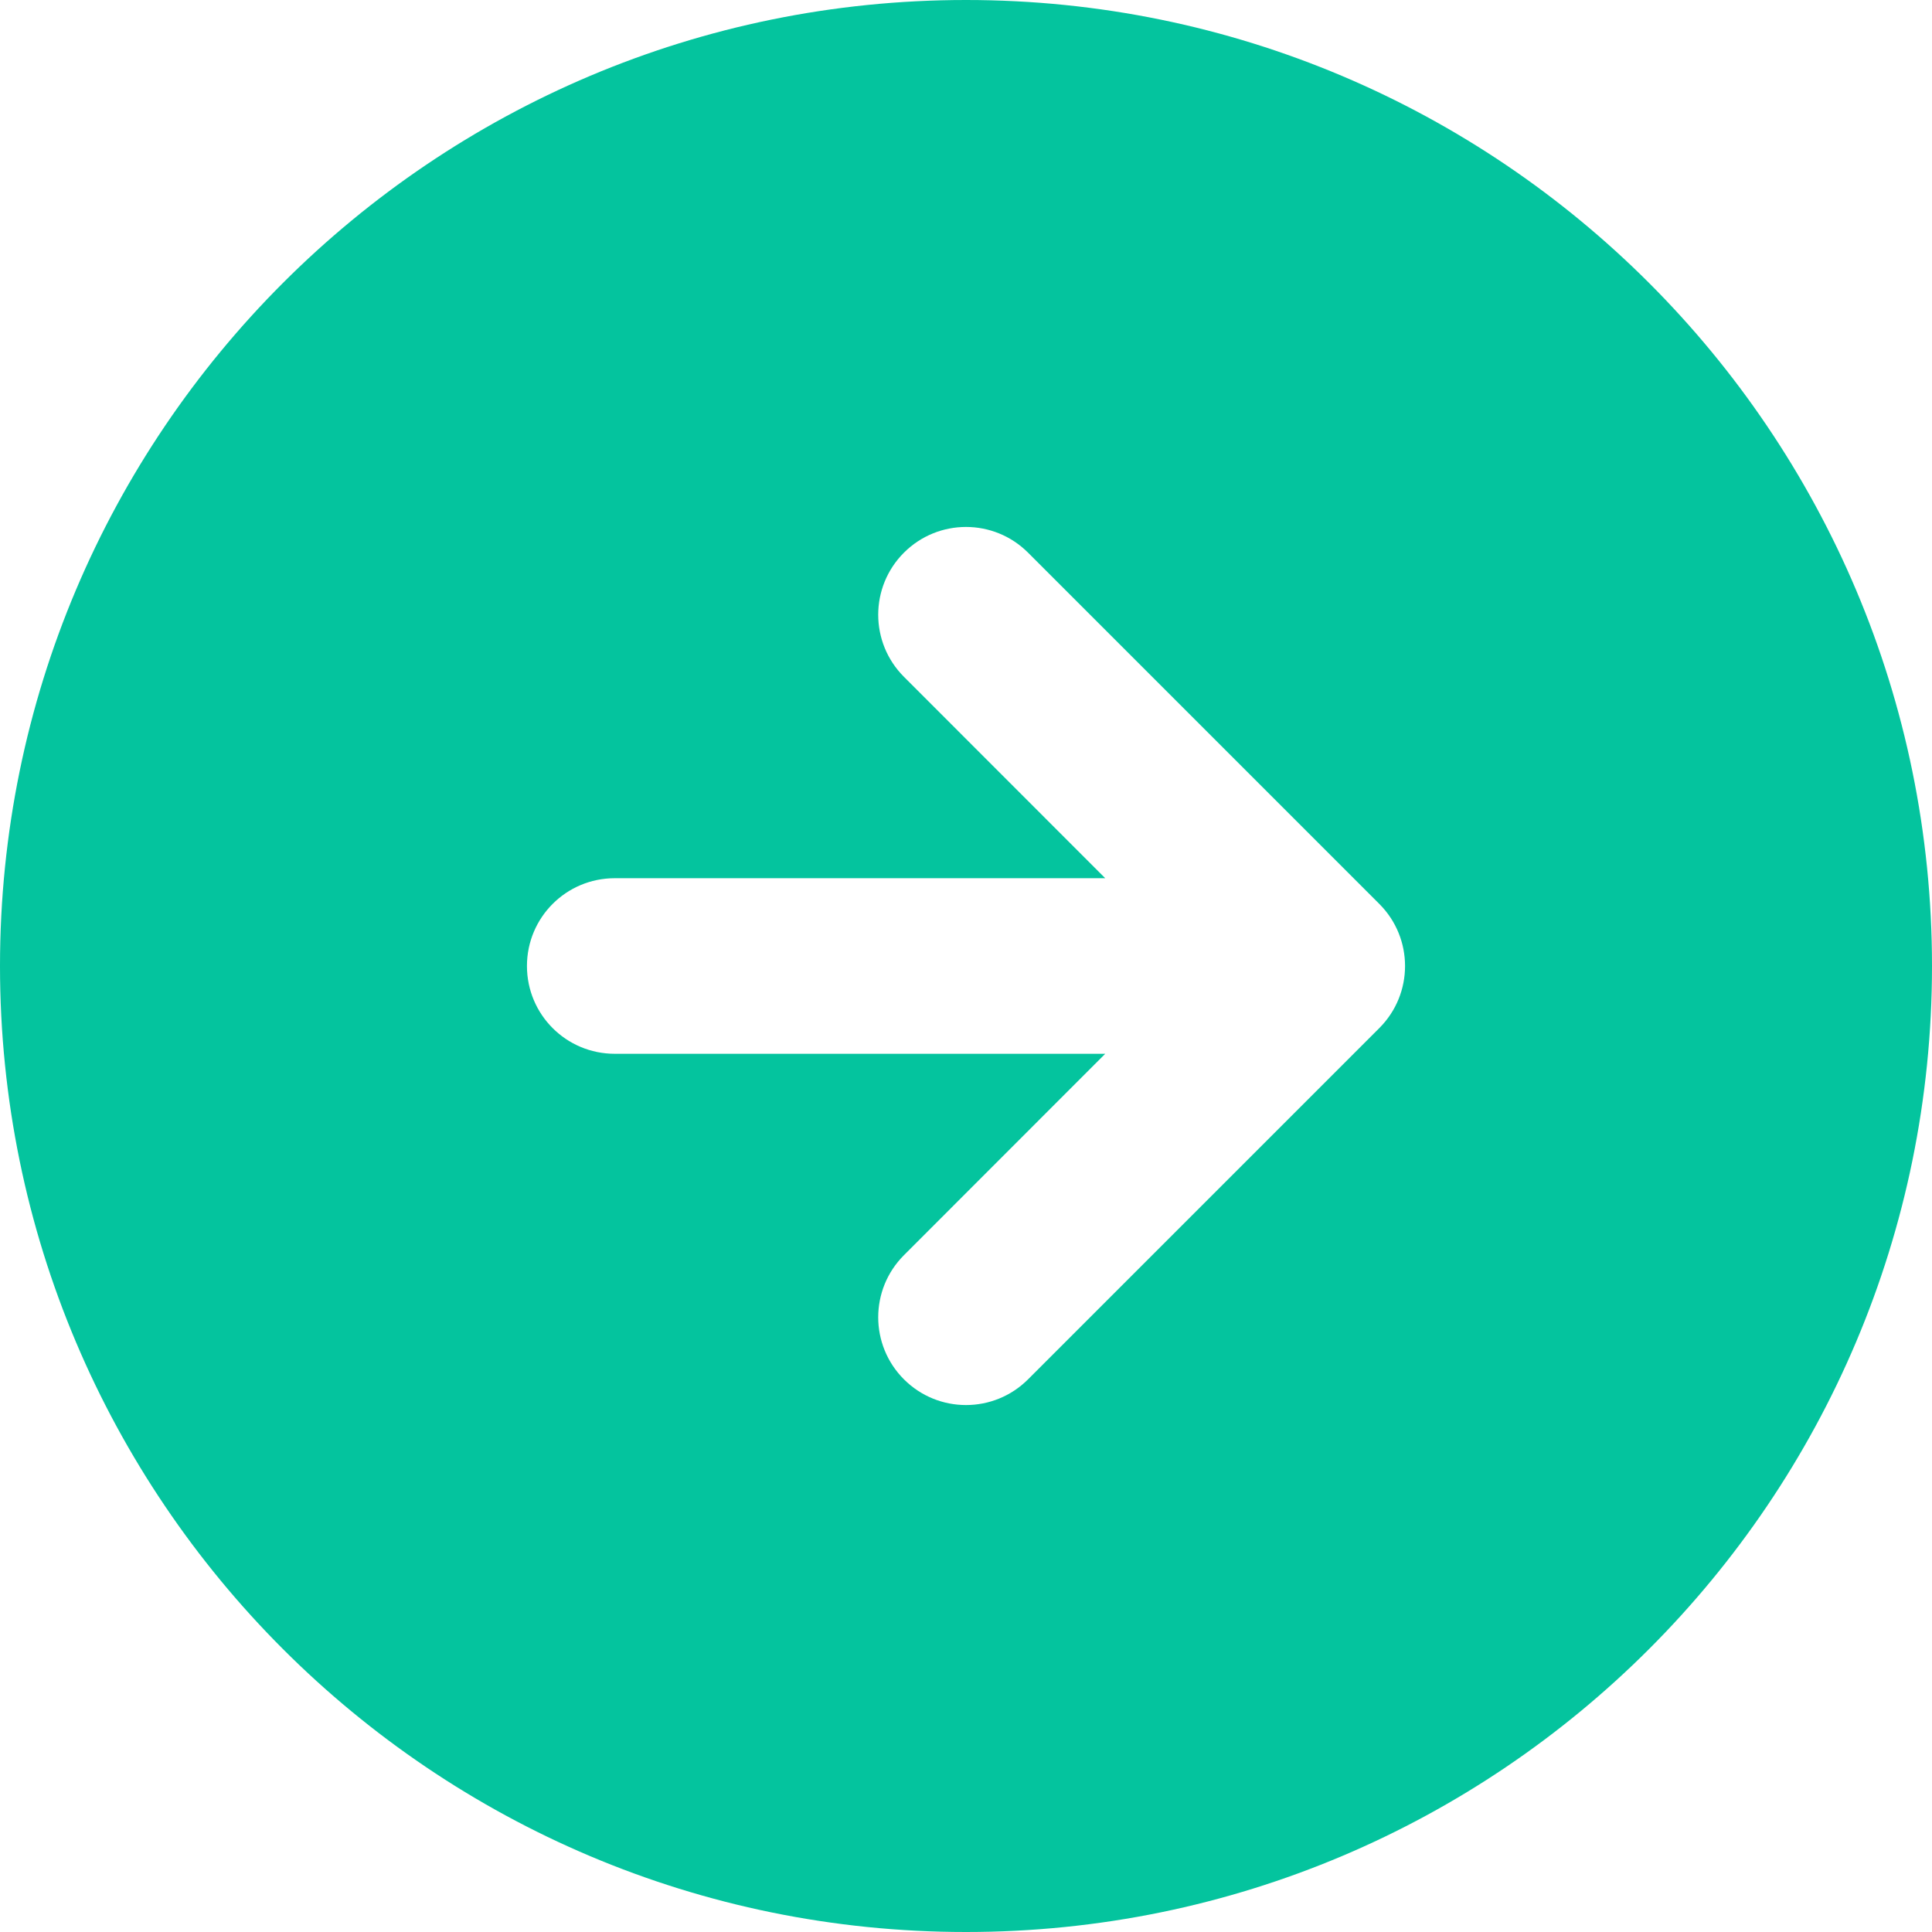 <svg width="16" height="16" viewBox="0 0 16 16" fill="none" xmlns="http://www.w3.org/2000/svg">
<path fill-rule="evenodd" clip-rule="evenodd" d="M0 8C0 3.582 3.582 0 8 0C12.418 0 16 3.582 16 8C16 12.418 12.418 16 8 16C3.582 16 0 12.418 0 8ZM7.486 5.605C7.202 5.321 7.202 4.861 7.486 4.577C7.77 4.293 8.23 4.293 8.514 4.577L11.423 7.486C11.707 7.77 11.707 8.23 11.423 8.514L8.514 11.423C8.23 11.707 7.77 11.707 7.486 11.423C7.202 11.139 7.202 10.679 7.486 10.395L9.153 8.727H5.091C4.689 8.727 4.364 8.402 4.364 8C4.364 7.598 4.689 7.273 5.091 7.273L9.153 7.273L7.486 5.605Z" fill="#04C49E"/>
</svg>
